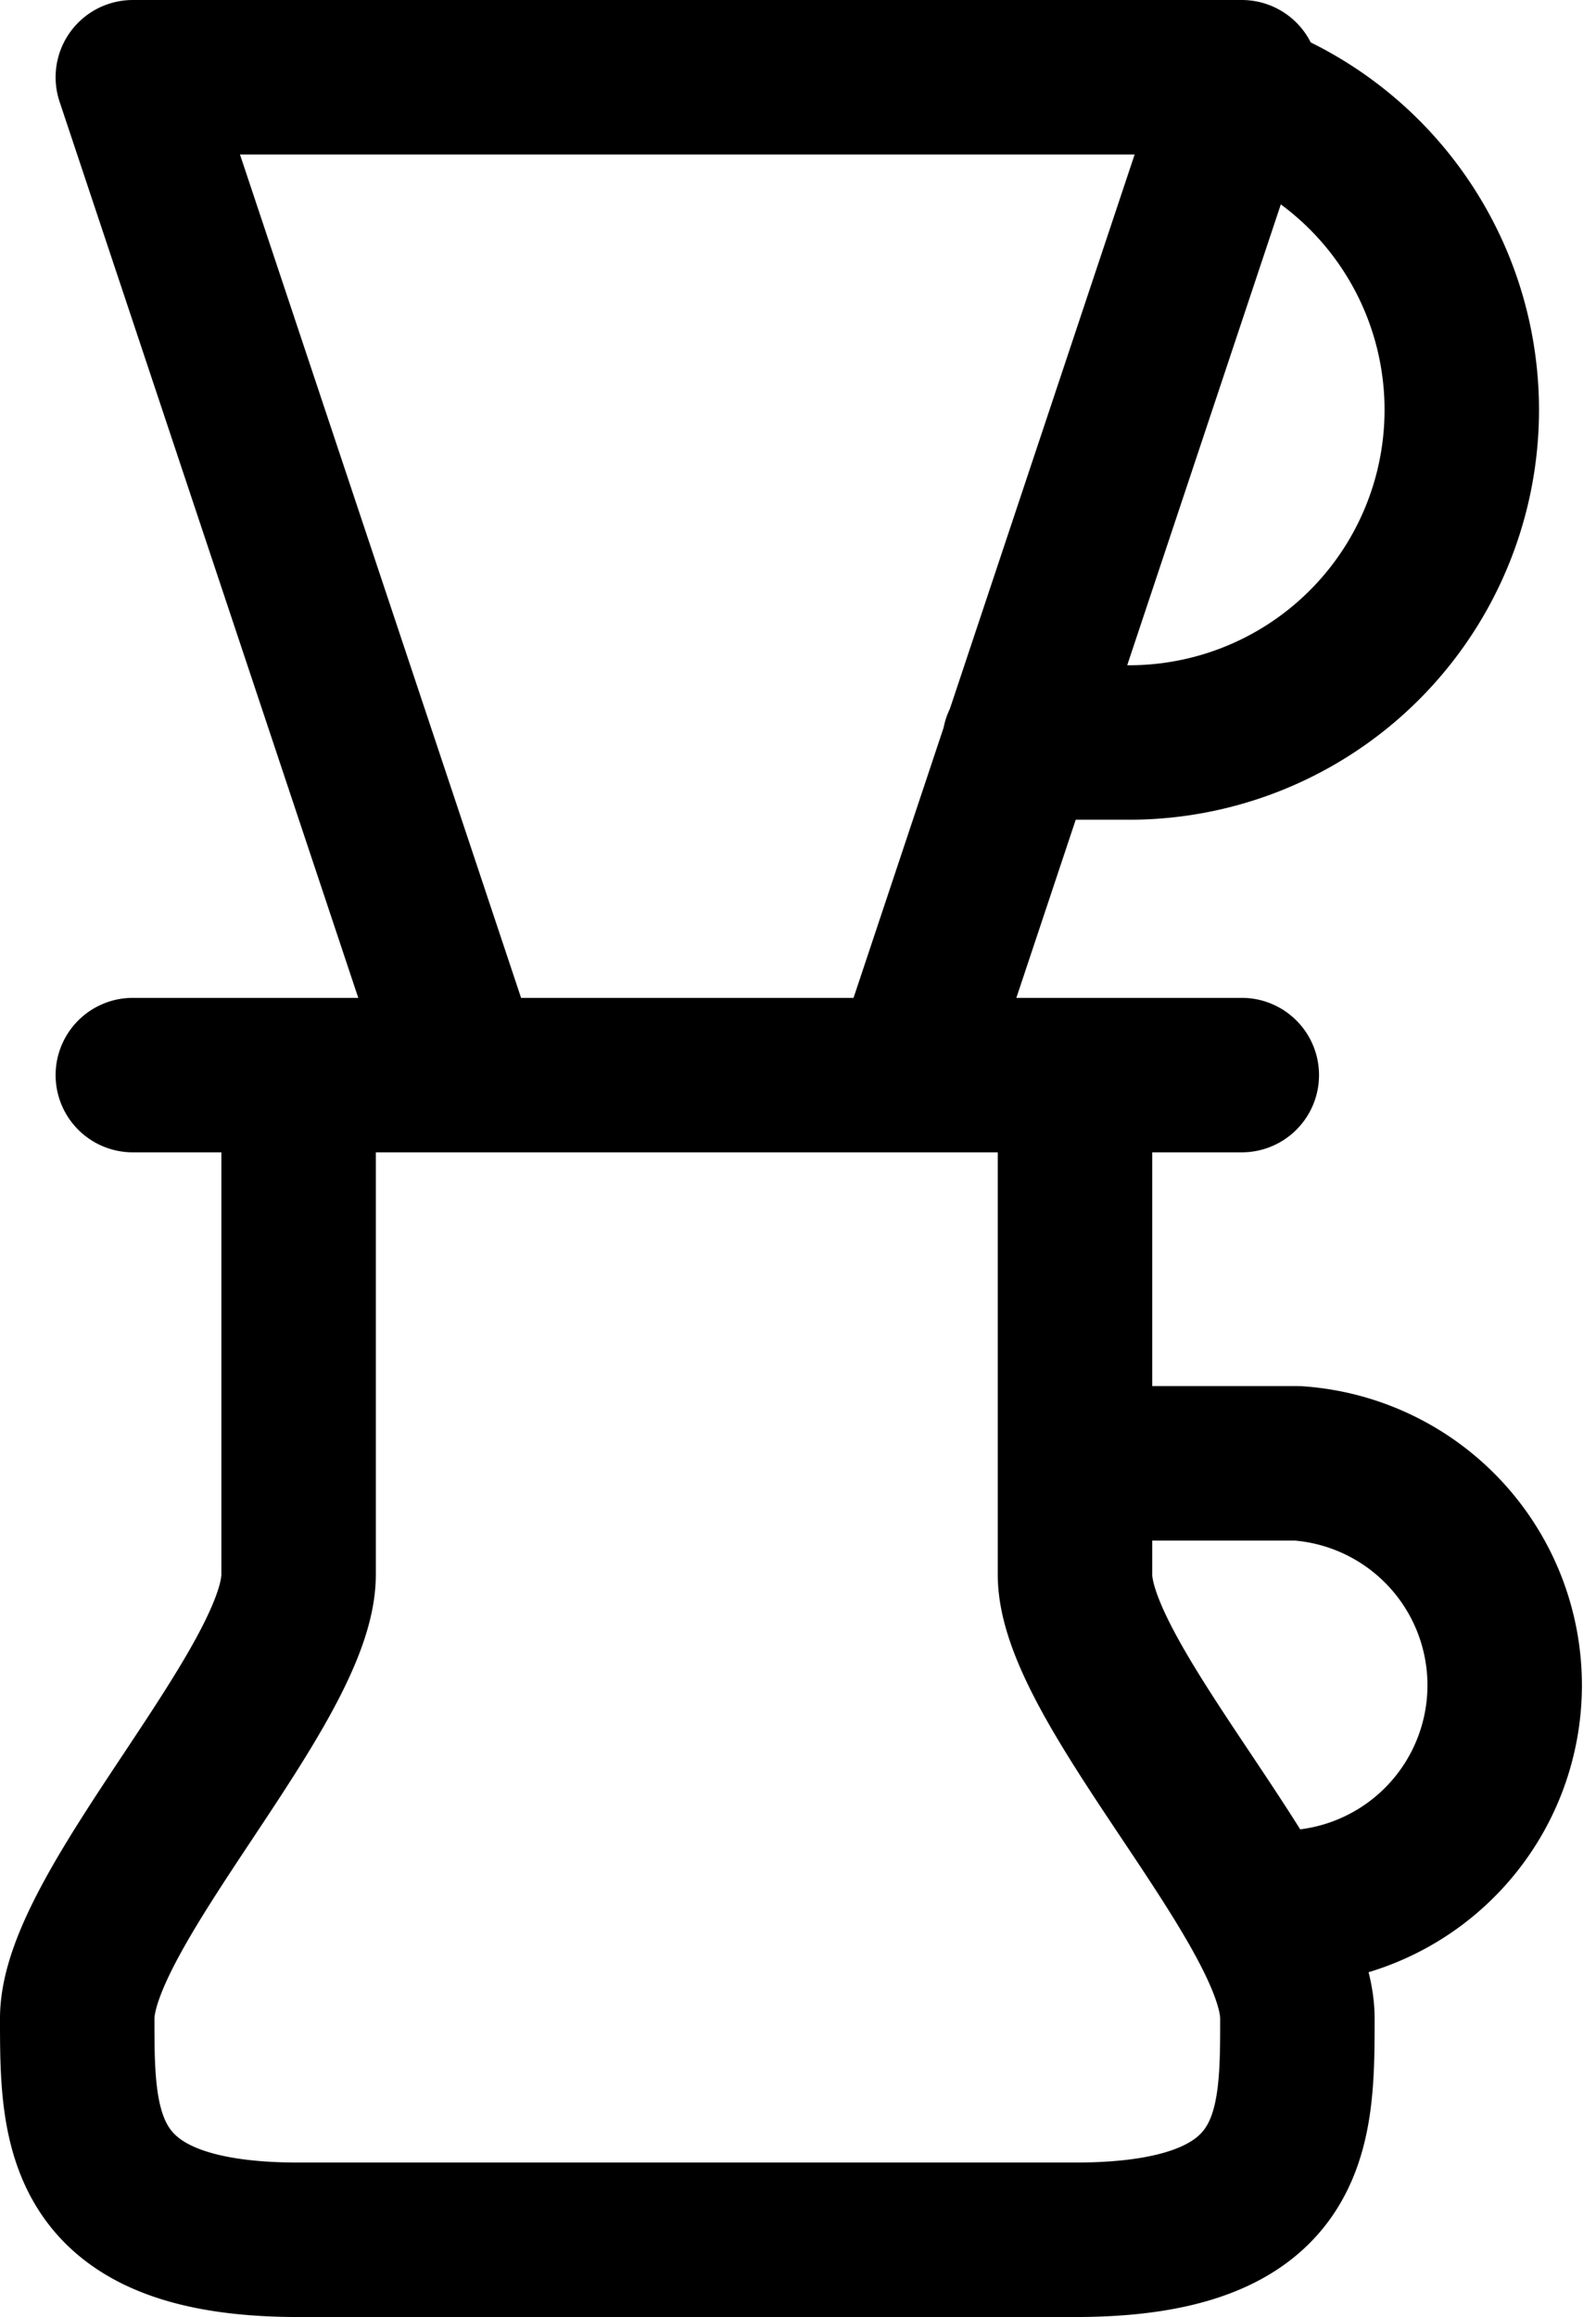 <svg xmlns="http://www.w3.org/2000/svg" viewBox="0 0 15.5 22.5"><defs><style>.cls-1{fill:none;stroke:#000;stroke-linecap:round;stroke-linejoin:round;stroke-width:1.5px;}</style></defs><title>Ресурс 37</title><g id="Слой_2" data-name="Слой 2"><g id="Слой_1-2" data-name="Слой 1"><path class="cls-1" d="M10.44,10.9v4.39c0,1.07,2.16,3.23,2.16,4.31s0,2.15-2.16,2.15H2.9C.75,21.75.75,20.67.75,19.6S2.9,16.36,2.9,15.29V10.9m-1.61-.46H12.06m-3.23,0L12.06.75H1.29l3.23,9.69M9.9,7.21H11A3.23,3.23,0,0,0,12,.92m.6,17.6a2.16,2.16,0,0,0,0-4.31H10.44"/></g></g></svg>